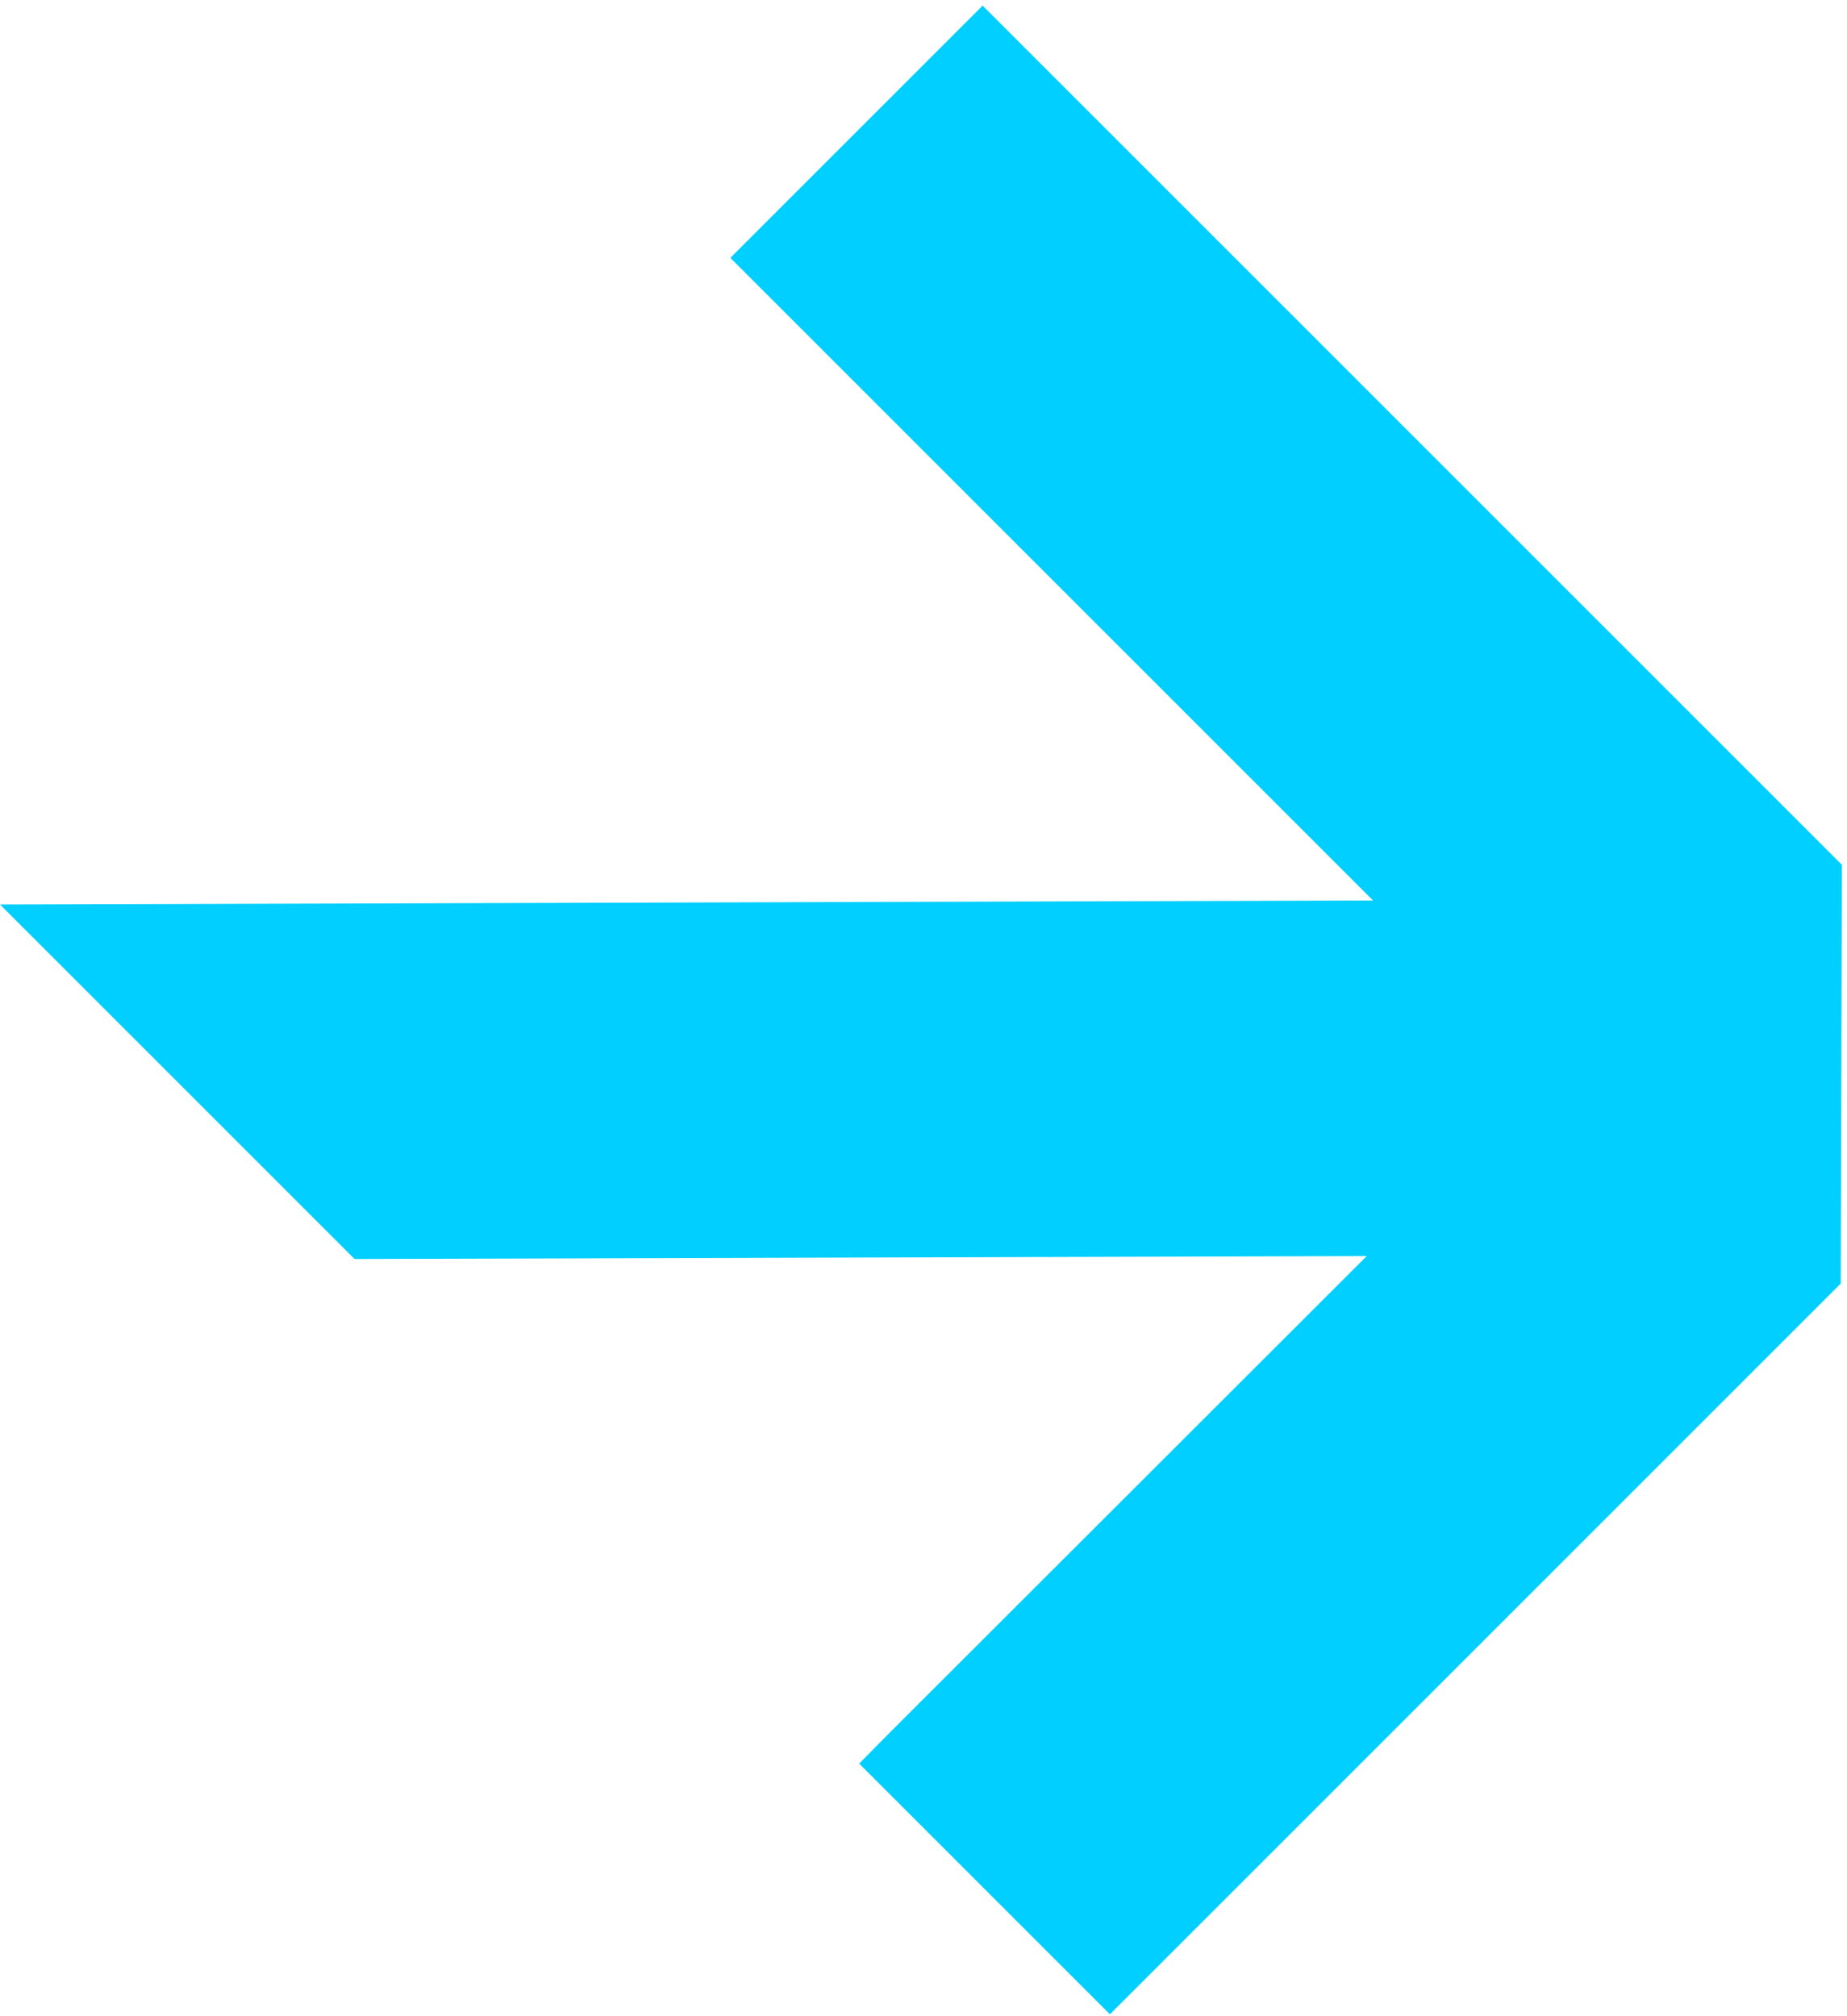 <svg width="153" height="167" viewBox="0 0 153 167" fill="none" xmlns="http://www.w3.org/2000/svg"><path d="M152.481 106.337l.096-34.692L81.397.465 71.13 10.732 60.5 21.362 113.737 74.6 0 74.933l29.37 29.369 83.847-.244L73.74 143.5l-2.569 2.604 20.772 20.772 24.565-24.565 35.973-35.974z" fill="#00CFFF"/></svg>
